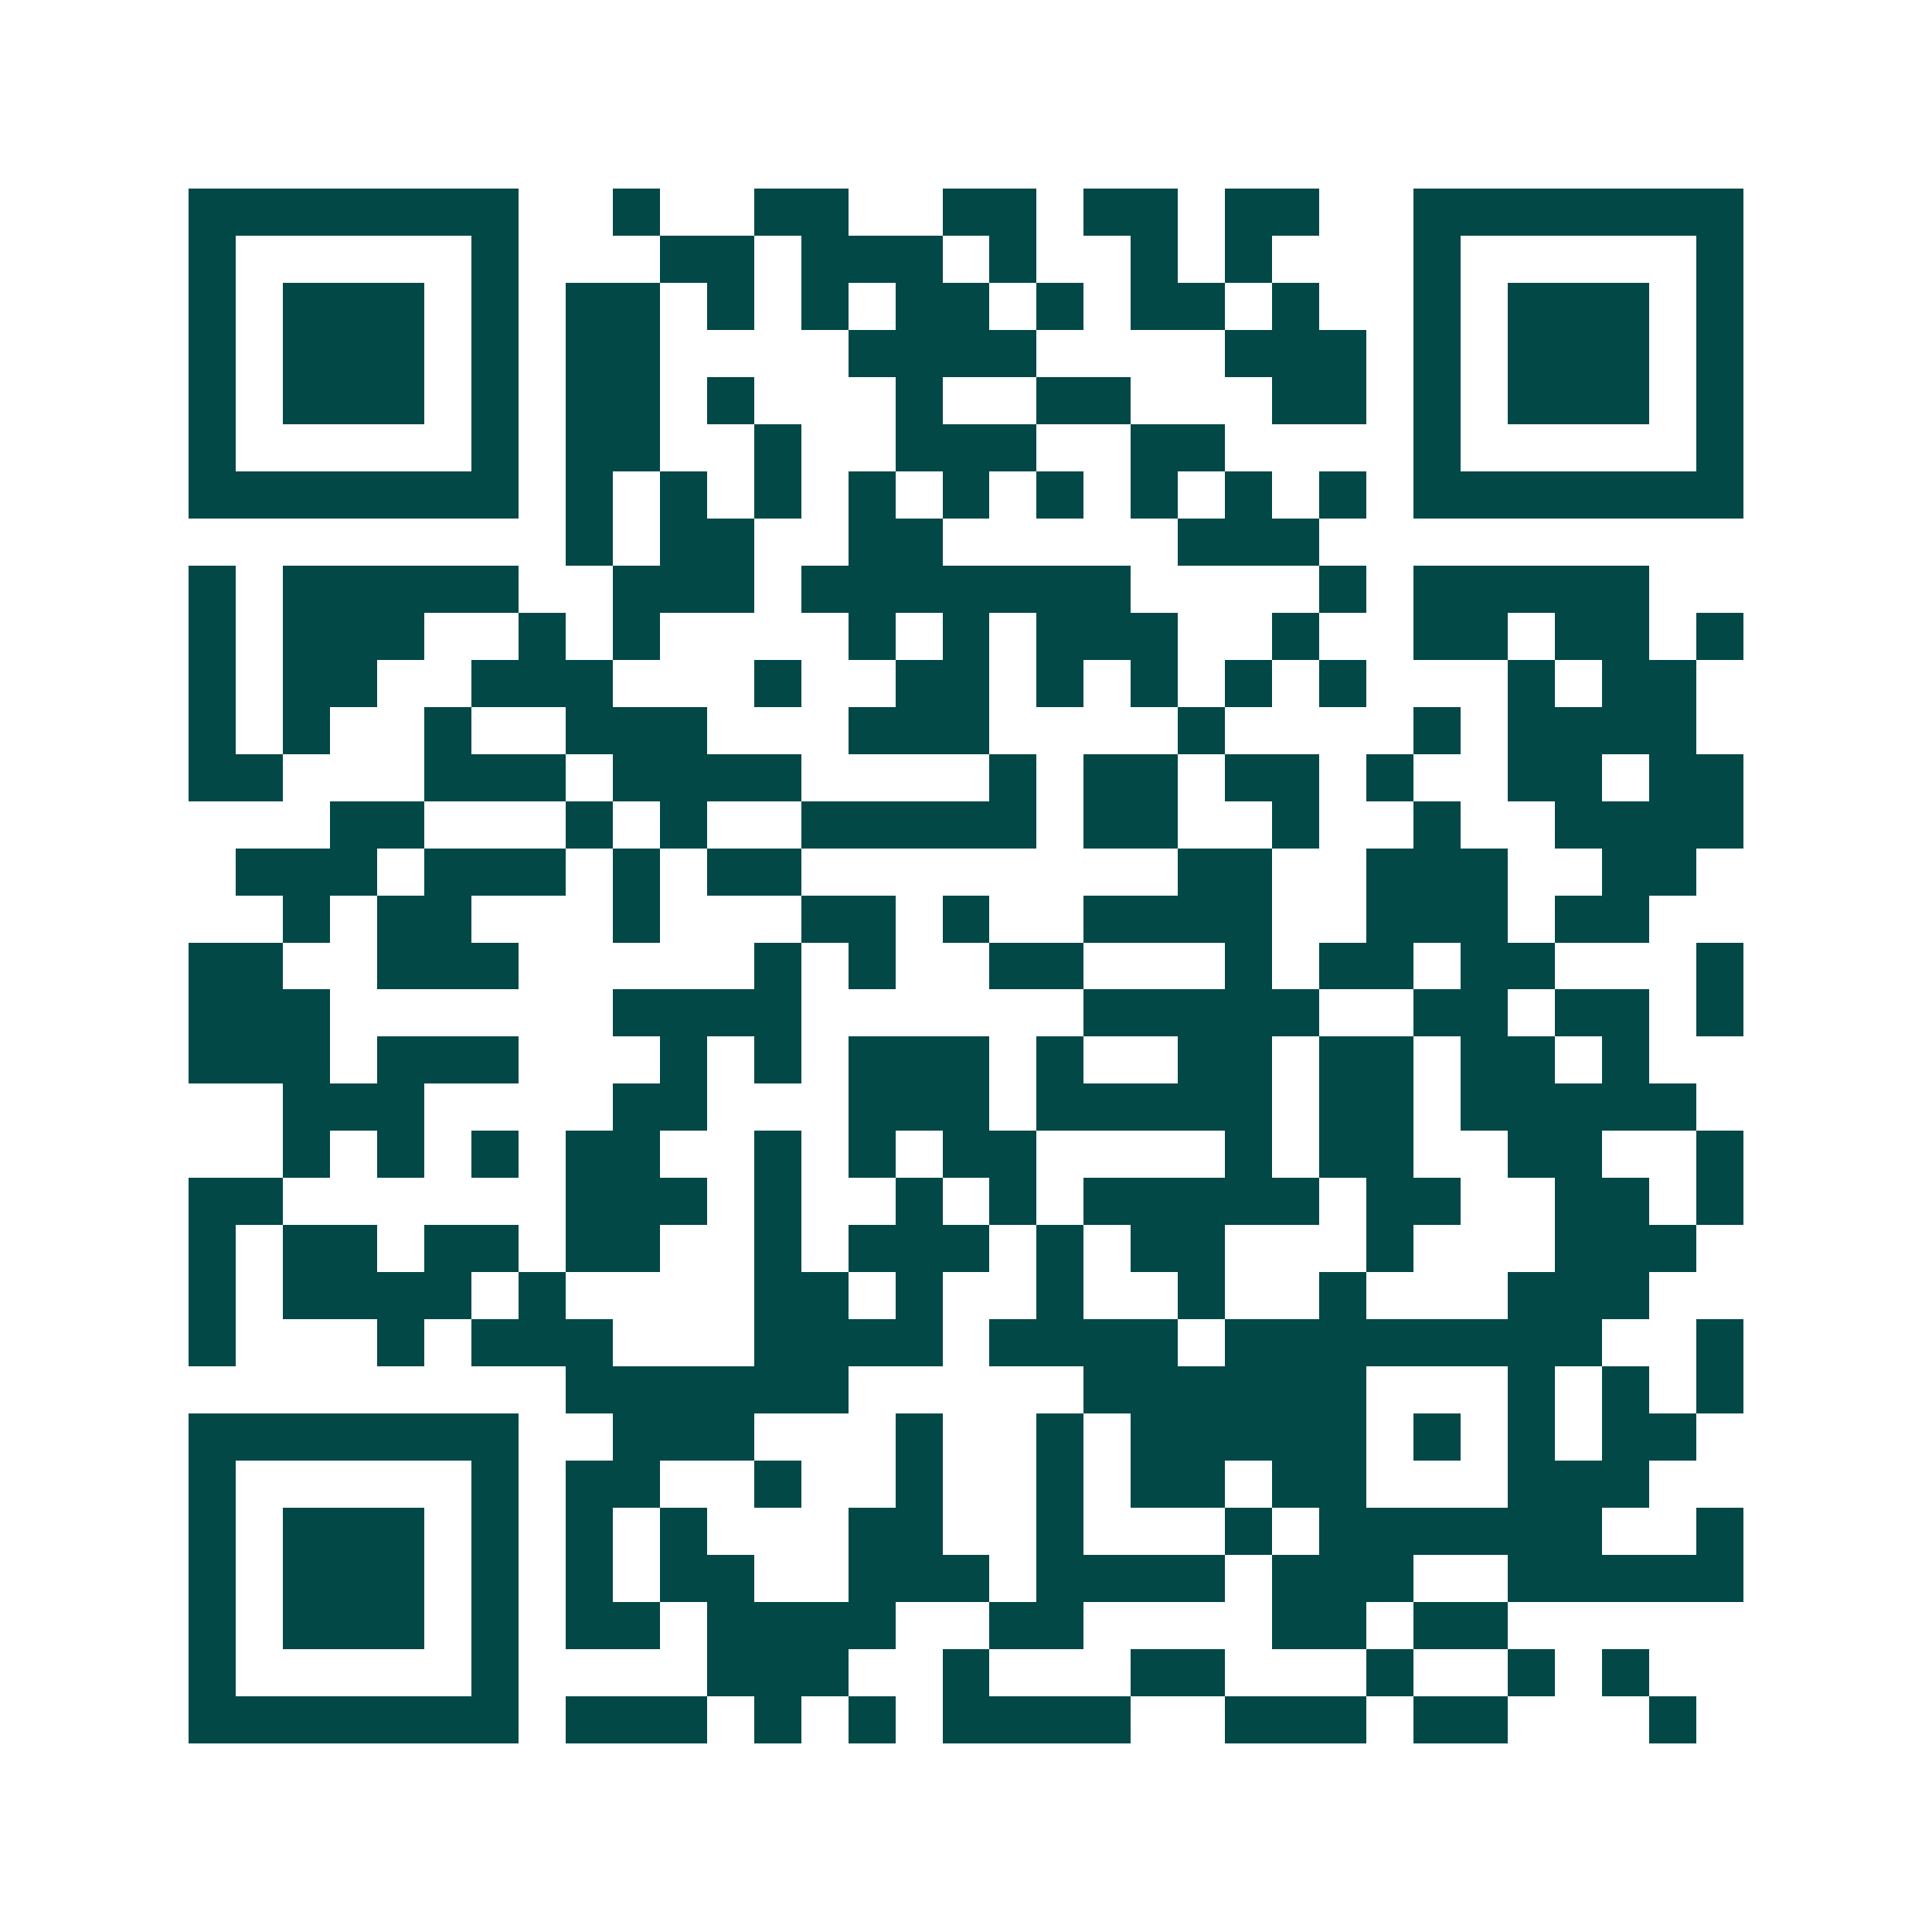 <svg xmlns="http://www.w3.org/2000/svg" width="200" height="200" viewBox="0 0 41 41" shape-rendering="crispEdges"><path fill="#ffffff" d="M0 0h41v41H0z"/><path stroke="#014847" d="M4 4.5h7m2 0h1m2 0h2m2 0h2m1 0h2m1 0h2m2 0h7M4 5.5h1m5 0h1m3 0h2m1 0h3m1 0h1m2 0h1m1 0h1m3 0h1m5 0h1M4 6.5h1m1 0h3m1 0h1m1 0h2m1 0h1m1 0h1m1 0h2m1 0h1m1 0h2m1 0h1m2 0h1m1 0h3m1 0h1M4 7.5h1m1 0h3m1 0h1m1 0h2m4 0h4m4 0h3m1 0h1m1 0h3m1 0h1M4 8.5h1m1 0h3m1 0h1m1 0h2m1 0h1m3 0h1m2 0h2m3 0h2m1 0h1m1 0h3m1 0h1M4 9.5h1m5 0h1m1 0h2m2 0h1m2 0h3m2 0h2m4 0h1m5 0h1M4 10.5h7m1 0h1m1 0h1m1 0h1m1 0h1m1 0h1m1 0h1m1 0h1m1 0h1m1 0h1m1 0h7M12 11.5h1m1 0h2m2 0h2m5 0h3M4 12.5h1m1 0h5m2 0h3m1 0h7m4 0h1m1 0h5M4 13.5h1m1 0h3m2 0h1m1 0h1m4 0h1m1 0h1m1 0h3m2 0h1m2 0h2m1 0h2m1 0h1M4 14.5h1m1 0h2m2 0h3m3 0h1m2 0h2m1 0h1m1 0h1m1 0h1m1 0h1m3 0h1m1 0h2M4 15.5h1m1 0h1m2 0h1m2 0h3m3 0h3m4 0h1m4 0h1m1 0h4M4 16.5h2m3 0h3m1 0h4m4 0h1m1 0h2m1 0h2m1 0h1m2 0h2m1 0h2M7 17.5h2m3 0h1m1 0h1m2 0h5m1 0h2m2 0h1m2 0h1m2 0h4M5 18.5h3m1 0h3m1 0h1m1 0h2m8 0h2m2 0h3m2 0h2M6 19.5h1m1 0h2m3 0h1m3 0h2m1 0h1m2 0h4m2 0h3m1 0h2M4 20.5h2m2 0h3m5 0h1m1 0h1m2 0h2m3 0h1m1 0h2m1 0h2m3 0h1M4 21.5h3m6 0h4m6 0h5m2 0h2m1 0h2m1 0h1M4 22.5h3m1 0h3m3 0h1m1 0h1m1 0h3m1 0h1m2 0h2m1 0h2m1 0h2m1 0h1M6 23.5h3m4 0h2m3 0h3m1 0h5m1 0h2m1 0h5M6 24.5h1m1 0h1m1 0h1m1 0h2m2 0h1m1 0h1m1 0h2m4 0h1m1 0h2m2 0h2m2 0h1M4 25.5h2m6 0h3m1 0h1m2 0h1m1 0h1m1 0h5m1 0h2m2 0h2m1 0h1M4 26.5h1m1 0h2m1 0h2m1 0h2m2 0h1m1 0h3m1 0h1m1 0h2m3 0h1m3 0h3M4 27.5h1m1 0h4m1 0h1m4 0h2m1 0h1m2 0h1m2 0h1m2 0h1m3 0h3M4 28.5h1m3 0h1m1 0h3m3 0h4m1 0h4m1 0h8m2 0h1M12 29.5h6m5 0h6m3 0h1m1 0h1m1 0h1M4 30.5h7m2 0h3m3 0h1m2 0h1m1 0h5m1 0h1m1 0h1m1 0h2M4 31.5h1m5 0h1m1 0h2m2 0h1m2 0h1m2 0h1m1 0h2m1 0h2m3 0h3M4 32.5h1m1 0h3m1 0h1m1 0h1m1 0h1m3 0h2m2 0h1m3 0h1m1 0h6m2 0h1M4 33.5h1m1 0h3m1 0h1m1 0h1m1 0h2m2 0h3m1 0h4m1 0h3m2 0h5M4 34.5h1m1 0h3m1 0h1m1 0h2m1 0h4m2 0h2m4 0h2m1 0h2M4 35.5h1m5 0h1m4 0h3m2 0h1m3 0h2m3 0h1m2 0h1m1 0h1M4 36.5h7m1 0h3m1 0h1m1 0h1m1 0h4m2 0h3m1 0h2m3 0h1"/></svg>
